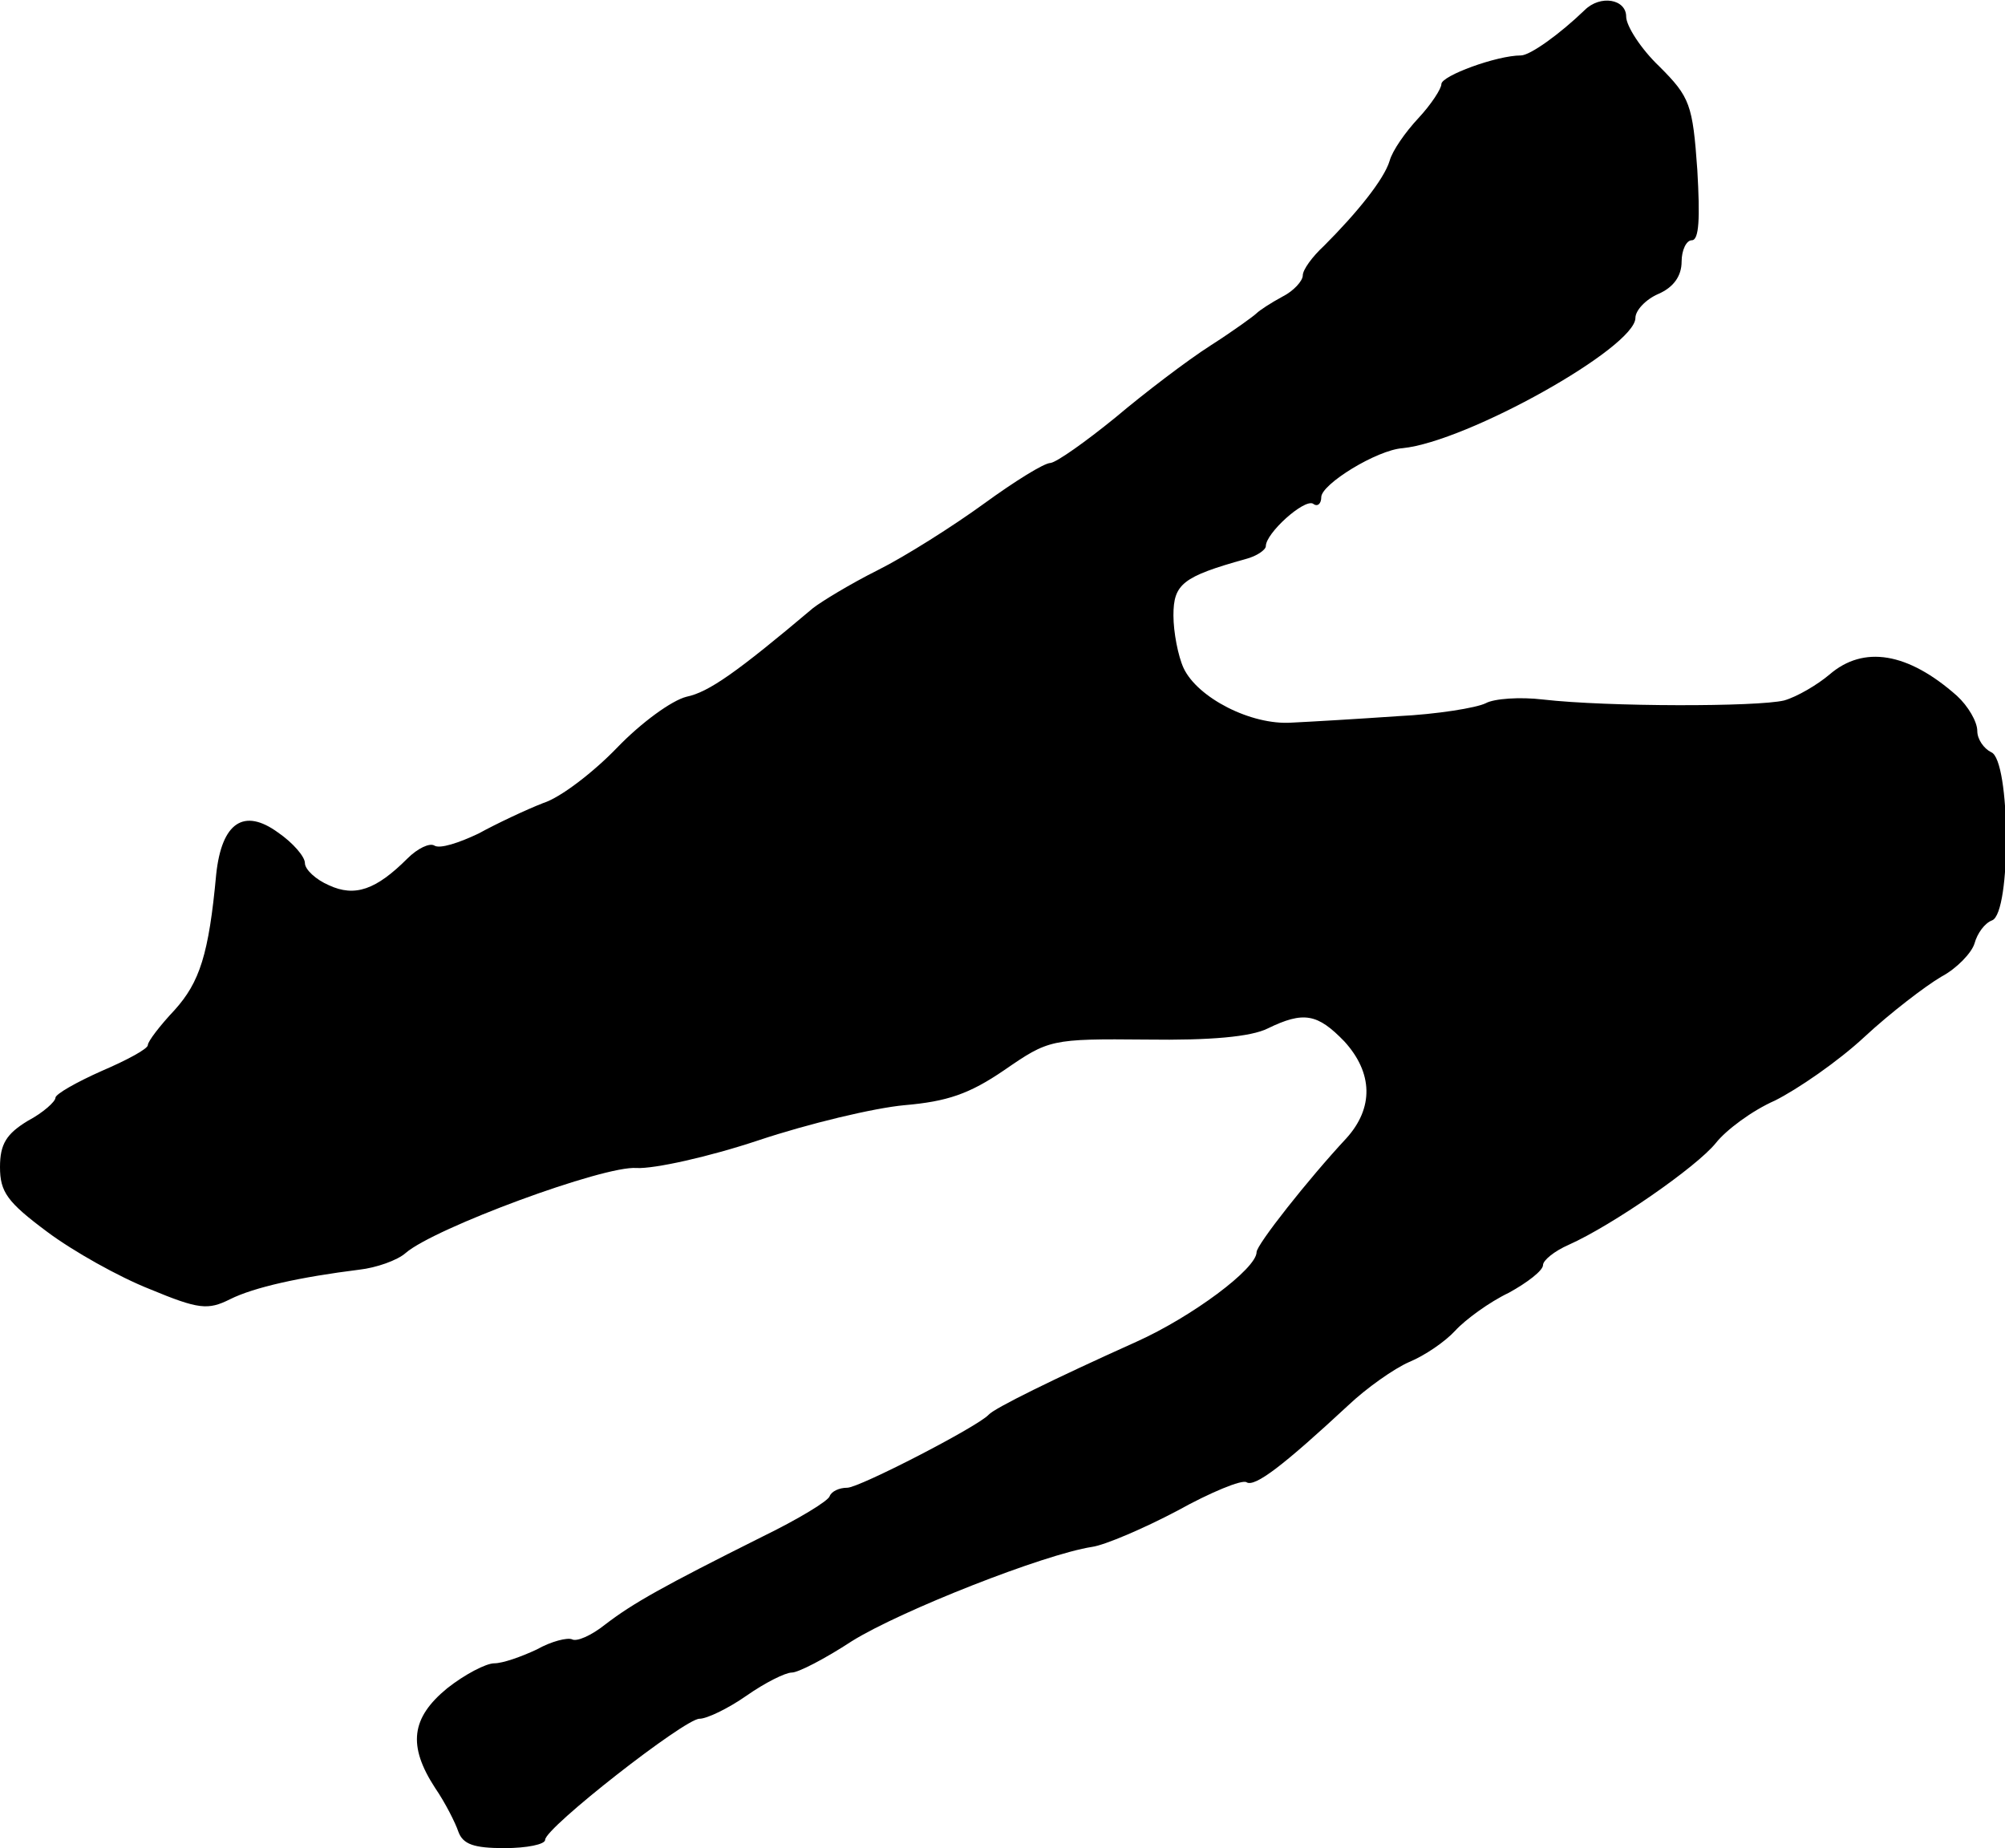 <?xml version="1.0" standalone="no"?>
<!DOCTYPE svg PUBLIC "-//W3C//DTD SVG 20010904//EN"
 "http://www.w3.org/TR/2001/REC-SVG-20010904/DTD/svg10.dtd">
<svg version="1.0" xmlns="http://www.w3.org/2000/svg"
 width="217pt" height="200pt" viewBox="0 0 217 200"
 preserveAspectRatio="xMidYMid meet">
<g transform="translate(0,200) scale(0.1,-0.1)"
fill="#000000" stroke="none">
<path d="M1715 1989 c-27 -26 -59 -49 -69 -49 -26 0 -86 -22 -86 -31 0 -5 -11
-22 -25 -37 -14 -15 -28 -35 -31 -46 -6 -20 -35 -56 -71 -92 -13 -12 -23 -26
-23 -32 0 -6 -10 -17 -22 -23 -13 -7 -25 -15 -28 -18 -3 -3 -25 -19 -50 -35
-25 -16 -71 -51 -103 -78 -32 -26 -63 -48 -70 -49 -7 0 -39 -20 -72 -44 -33
-24 -85 -57 -115 -72 -30 -15 -61 -34 -70 -41 -83 -70 -113 -91 -137 -96 -16
-4 -49 -28 -75 -55 -25 -26 -61 -54 -80 -60 -18 -7 -50 -22 -70 -33 -21 -10
-42 -17 -48 -13 -5 3 -18 -3 -29 -14 -34 -34 -57 -42 -85 -29 -14 6 -26 17
-26 24 0 7 -13 22 -29 33 -37 27 -61 11 -67 -45 -8 -87 -18 -117 -45 -147 -16
-17 -29 -34 -29 -38 0 -4 -22 -16 -50 -28 -27 -12 -50 -25 -50 -29 0 -4 -13
-16 -30 -25 -23 -14 -30 -25 -30 -50 0 -27 8 -38 51 -70 28 -21 78 -49 111
-62 53 -22 63 -23 87 -11 26 13 76 24 140 32 18 2 41 10 50 18 31 27 215 95
250 92 19 -1 78 12 132 30 54 18 125 35 158 38 46 4 70 12 108 38 48 33 50 34
154 33 69 -1 113 3 131 12 39 19 54 16 83 -14 31 -34 32 -72 2 -105 -41 -44
-97 -115 -97 -123 0 -18 -70 -70 -130 -97 -89 -40 -154 -72 -160 -79 -12 -13
-140 -79 -153 -79 -9 0 -17 -4 -19 -9 -1 -5 -34 -25 -73 -44 -108 -54 -140
-72 -170 -95 -15 -12 -31 -19 -36 -16 -5 2 -22 -2 -38 -11 -17 -8 -37 -15 -46
-15 -9 0 -32 -12 -51 -27 -39 -32 -43 -62 -13 -108 11 -16 22 -38 25 -47 5
-14 17 -18 50 -18 24 0 44 4 44 9 0 13 151 131 167 131 8 0 31 11 51 25 20 14
42 25 49 25 7 0 36 15 65 34 53 33 208 94 260 102 14 2 56 20 92 39 36 20 70
34 75 31 9 -6 41 19 110 83 20 19 50 40 66 47 17 7 39 22 50 34 11 12 37 31
58 41 20 11 37 24 37 30 0 5 12 15 28 22 47 21 138 84 159 110 11 14 39 35 64
46 24 12 68 42 97 69 28 26 66 55 83 65 17 9 33 26 36 36 3 11 11 22 19 25 21
8 20 174 -1 182 -8 4 -15 14 -15 23 0 10 -10 27 -22 38 -53 47 -101 55 -138
23 -13 -11 -35 -24 -49 -28 -29 -7 -191 -7 -261 1 -25 3 -53 1 -62 -4 -10 -5
-53 -12 -95 -14 -43 -3 -94 -6 -115 -7 -44 -3 -102 27 -117 59 -6 13 -11 39
-11 57 0 34 10 42 78 61 12 3 22 10 22 14 0 14 41 51 51 46 5 -4 9 0 9 7 0 14
60 51 88 53 70 7 252 109 252 141 0 8 11 20 25 26 16 7 25 19 25 35 0 12 5 23
11 23 8 0 9 24 6 76 -5 71 -8 79 -41 112 -20 19 -36 44 -36 54 0 19 -28 24
-45 7z"/>
</g>
</svg>
